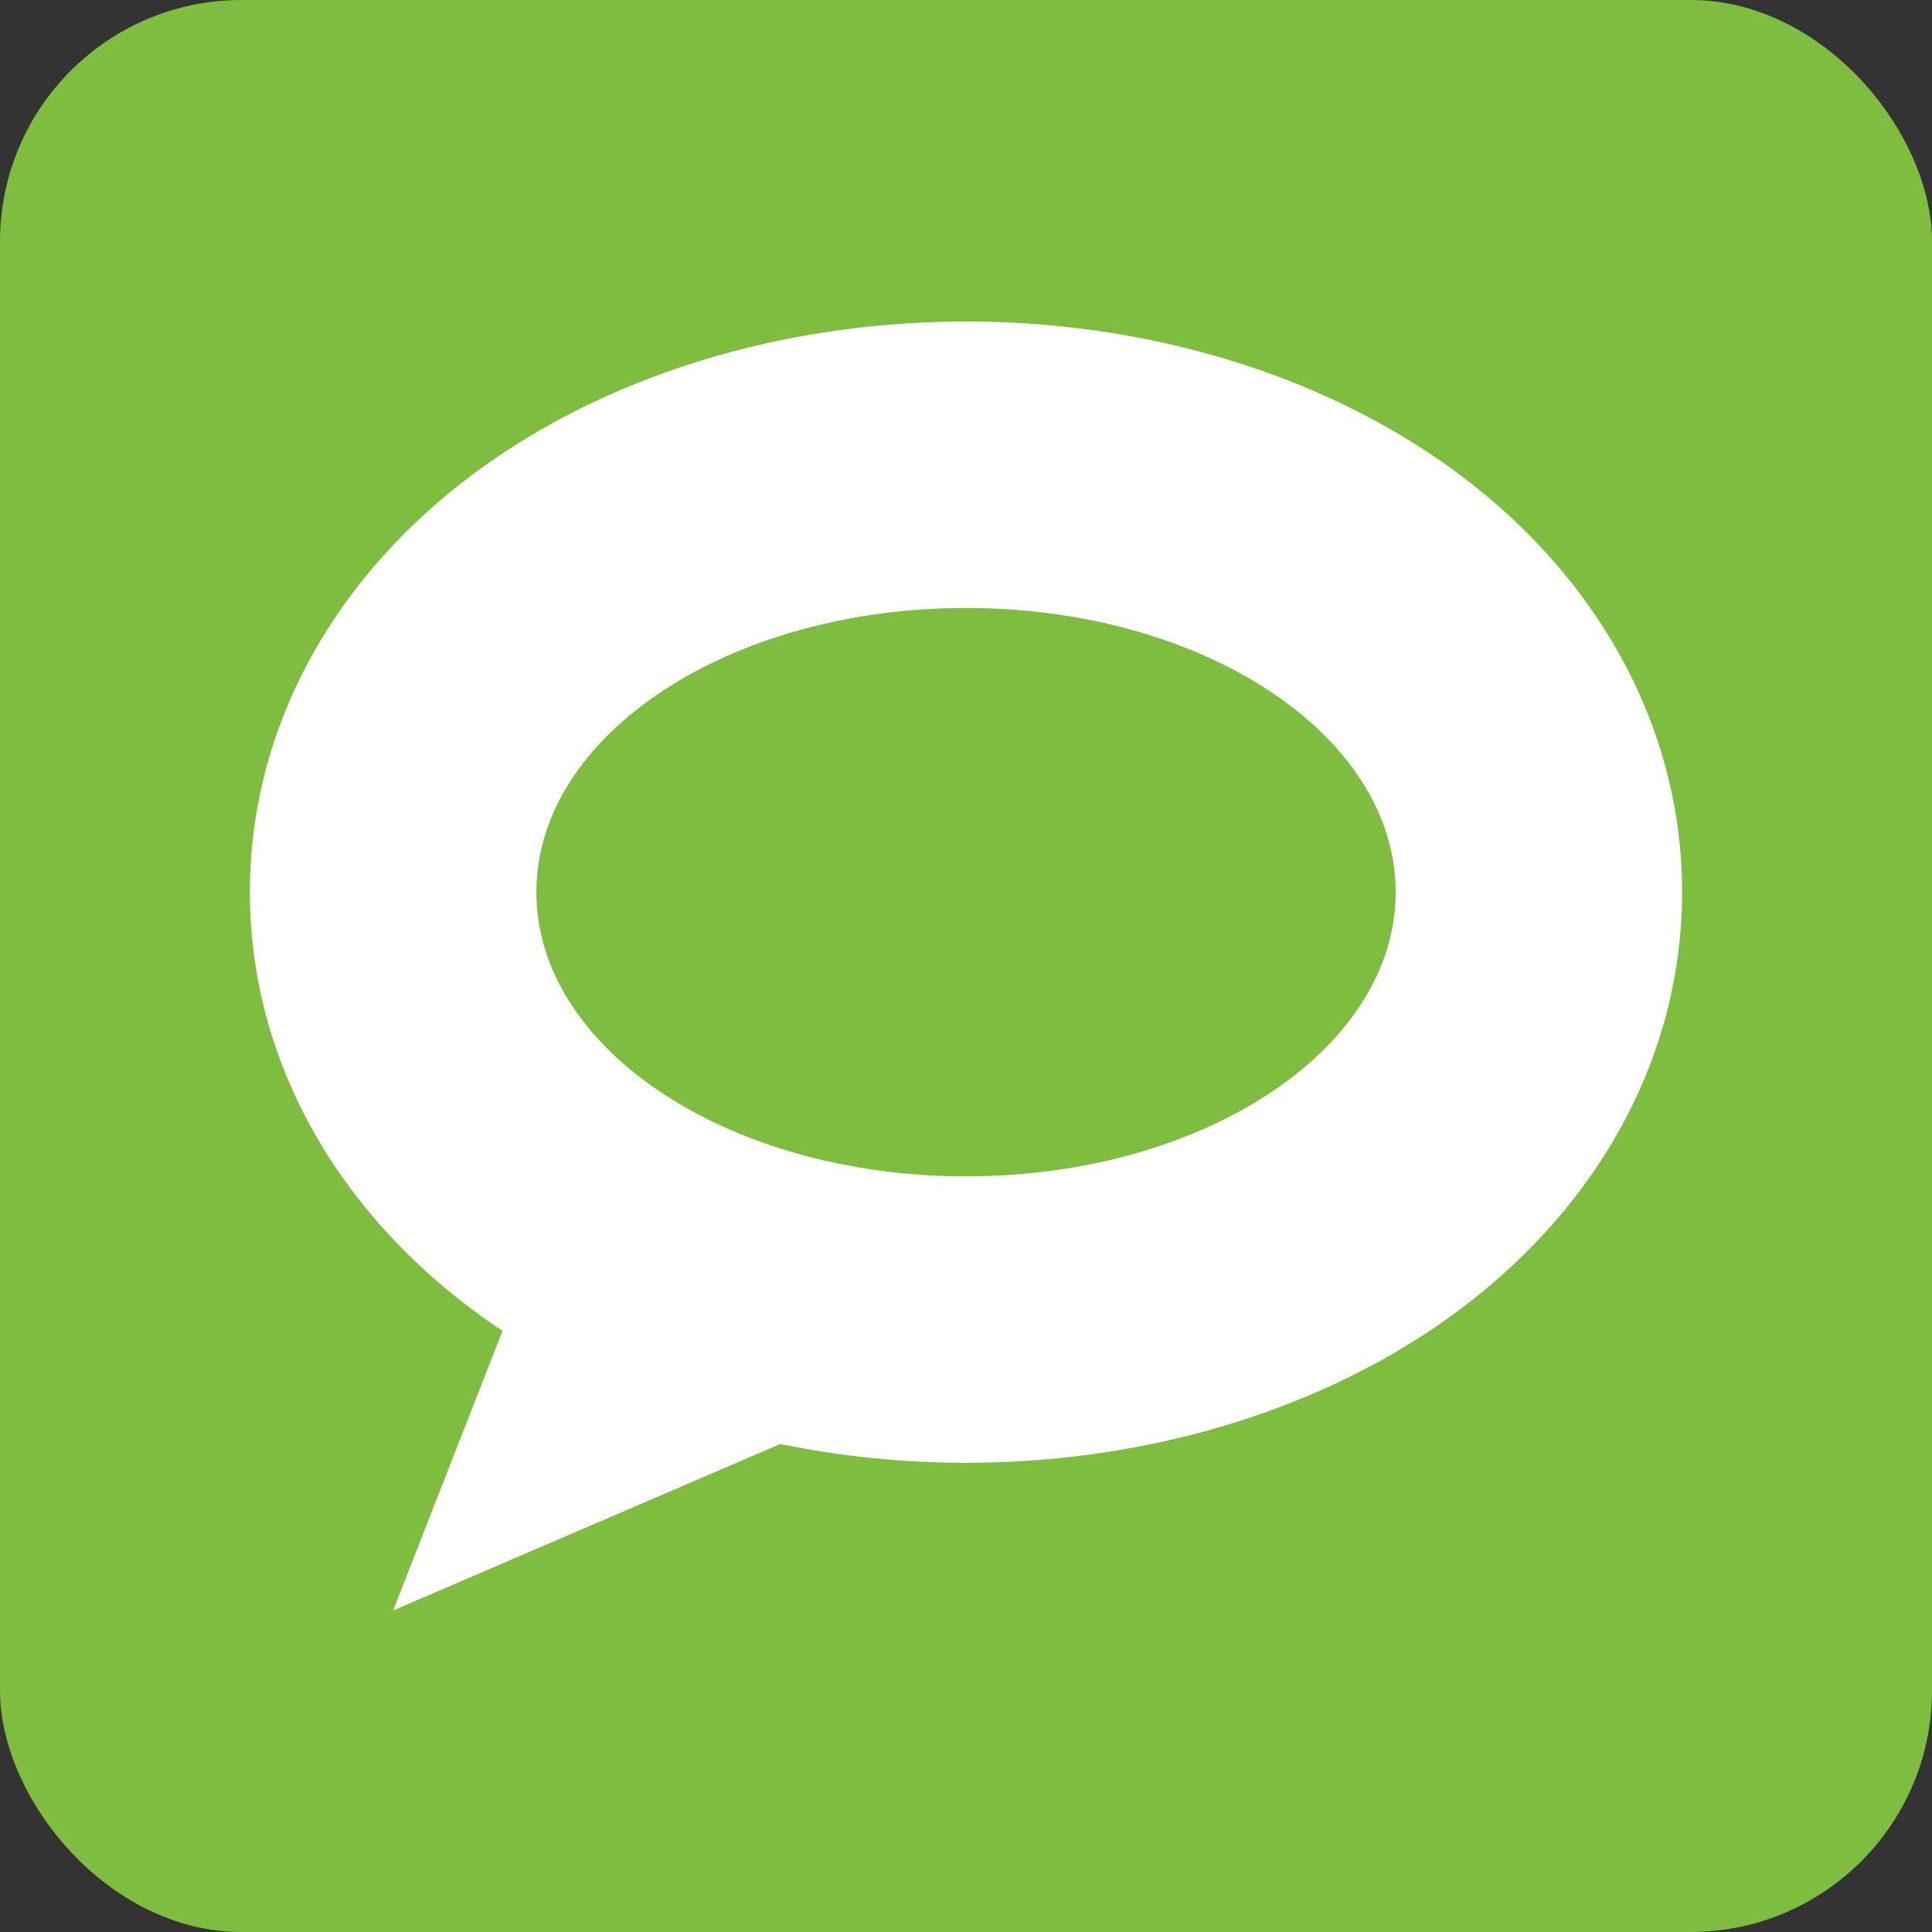 <?xml version="1.0" ?><svg height="512" id="Layer_1" version="1.1" viewBox="0 0 512 512" width="512" xml:space="preserve" xmlns="http://www.w3.org/2000/svg" xmlns:cc="http://creativecommons.org/ns#" xmlns:dc="http://purl.org/dc/elements/1.1/" xmlns:inkscape="http://www.inkscape.org/namespaces/inkscape" xmlns:rdf="http://www.w3.org/1999/02/22-rdf-syntax-ns#" xmlns:sodipodi="http://sodipodi.sourceforge.net/DTD/sodipodi-0.dtd" xmlns:svg="http://www.w3.org/2000/svg"><rect x="0" y="0" width="512" height="512" fill="#333333" stroke="none"/><defs id="defs12"/><g id="g4593"><rect height="512" id="rect2987" rx="64" ry="64" style="fill:#7fbd41;fill-opacity:1;fill-rule:nonzero;stroke:none" width="512" x="0" y="5.6843419e-014"/><path d="m 378.399,119.862 c -33.796,-22.351 -77.262,-34.661 -122.399,-34.661 -45.138,0 -88.602,12.31 -122.386,34.661 -42.831,28.321 -67.391,70.811 -67.391,116.569 0,45.599 24.407,87.947 66.947,116.274 l -28.993,74.094 102.605,-44.127 c 15.903,3.282 32.44,4.985 49.218,4.985 45.137,0 88.603,-12.31 122.399,-34.655 42.818,-28.324 67.378,-70.816 67.378,-116.572 0,-45.759 -24.558,-88.248 -67.378,-116.569 z M 256,311.747 c -62.879,0 -113.857,-33.719 -113.857,-75.317 0,-41.598 50.979,-75.314 113.857,-75.314 62.891,0 113.871,33.716 113.871,75.314 0,41.597 -50.98,75.317 -113.871,75.317 z" id="path9-0" style="fill:#ffffff"/></g></svg>